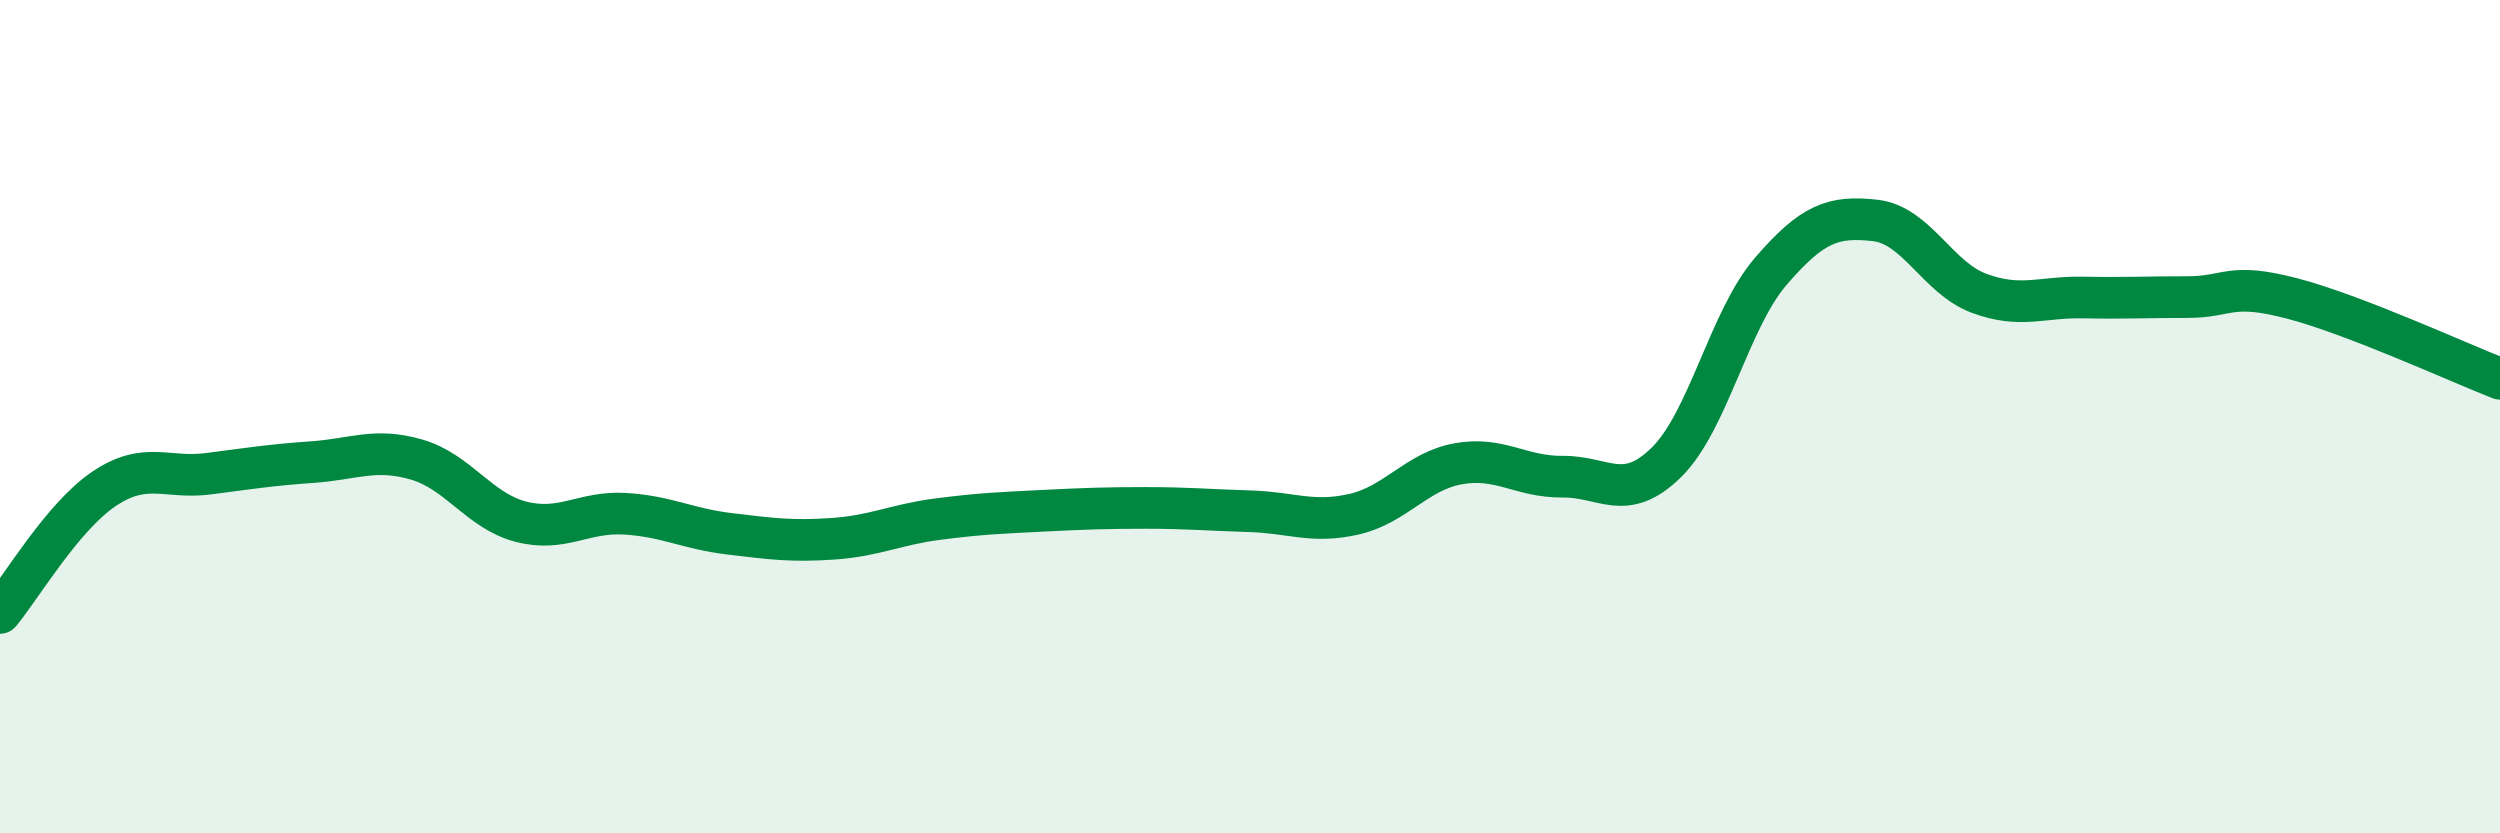
    <svg width="60" height="20" viewBox="0 0 60 20" xmlns="http://www.w3.org/2000/svg">
      <path
        d="M 0,14.71 C 0.5,14.11 1.5,12.4 2.5,11.73 C 3.5,11.06 4,11.5 5,11.37 C 6,11.24 6.5,11.16 7.5,11.09 C 8.5,11.02 9,10.74 10,11.03 C 11,11.32 11.5,12.26 12.5,12.52 C 13.5,12.78 14,12.27 15,12.33 C 16,12.39 16.5,12.69 17.5,12.81 C 18.5,12.93 19,13 20,12.93 C 21,12.86 21.5,12.59 22.5,12.46 C 23.5,12.33 24,12.31 25,12.26 C 26,12.21 26.5,12.19 27.5,12.19 C 28.5,12.19 29,12.24 30,12.27 C 31,12.3 31.5,12.57 32.5,12.34 C 33.5,12.11 34,11.31 35,11.13 C 36,10.95 36.5,11.45 37.5,11.44 C 38.5,11.43 39,12.08 40,11.09 C 41,10.1 41.5,7.67 42.5,6.51 C 43.5,5.35 44,5.18 45,5.29 C 46,5.4 46.5,6.67 47.5,7.04 C 48.5,7.41 49,7.12 50,7.14 C 51,7.16 51.5,7.13 52.5,7.13 C 53.5,7.13 53.5,6.77 55,7.16 C 56.5,7.55 59,8.7 60,9.09L60 20L0 20Z"
        fill="#008740"
        opacity="0.1"
        stroke-linecap="round"
        stroke-linejoin="round"
      />
      <path
        d="M 0,14.71 C 0.5,14.11 1.5,12.4 2.5,11.73 C 3.5,11.06 4,11.5 5,11.37 C 6,11.24 6.5,11.16 7.5,11.09 C 8.5,11.02 9,10.74 10,11.03 C 11,11.32 11.5,12.26 12.5,12.52 C 13.5,12.78 14,12.27 15,12.33 C 16,12.39 16.5,12.69 17.5,12.81 C 18.5,12.93 19,13 20,12.93 C 21,12.86 21.5,12.59 22.5,12.46 C 23.5,12.33 24,12.31 25,12.26 C 26,12.21 26.5,12.19 27.5,12.19 C 28.5,12.19 29,12.24 30,12.27 C 31,12.3 31.5,12.57 32.5,12.34 C 33.5,12.11 34,11.31 35,11.13 C 36,10.95 36.5,11.45 37.5,11.44 C 38.5,11.43 39,12.08 40,11.09 C 41,10.1 41.5,7.67 42.5,6.51 C 43.5,5.35 44,5.18 45,5.29 C 46,5.4 46.5,6.67 47.5,7.04 C 48.5,7.41 49,7.12 50,7.14 C 51,7.16 51.5,7.13 52.5,7.13 C 53.5,7.13 53.5,6.77 55,7.16 C 56.5,7.55 59,8.7 60,9.09"
        stroke="#008740"
        stroke-width="1"
        fill="none"
        stroke-linecap="round"
        stroke-linejoin="round"
      />
    </svg>
  